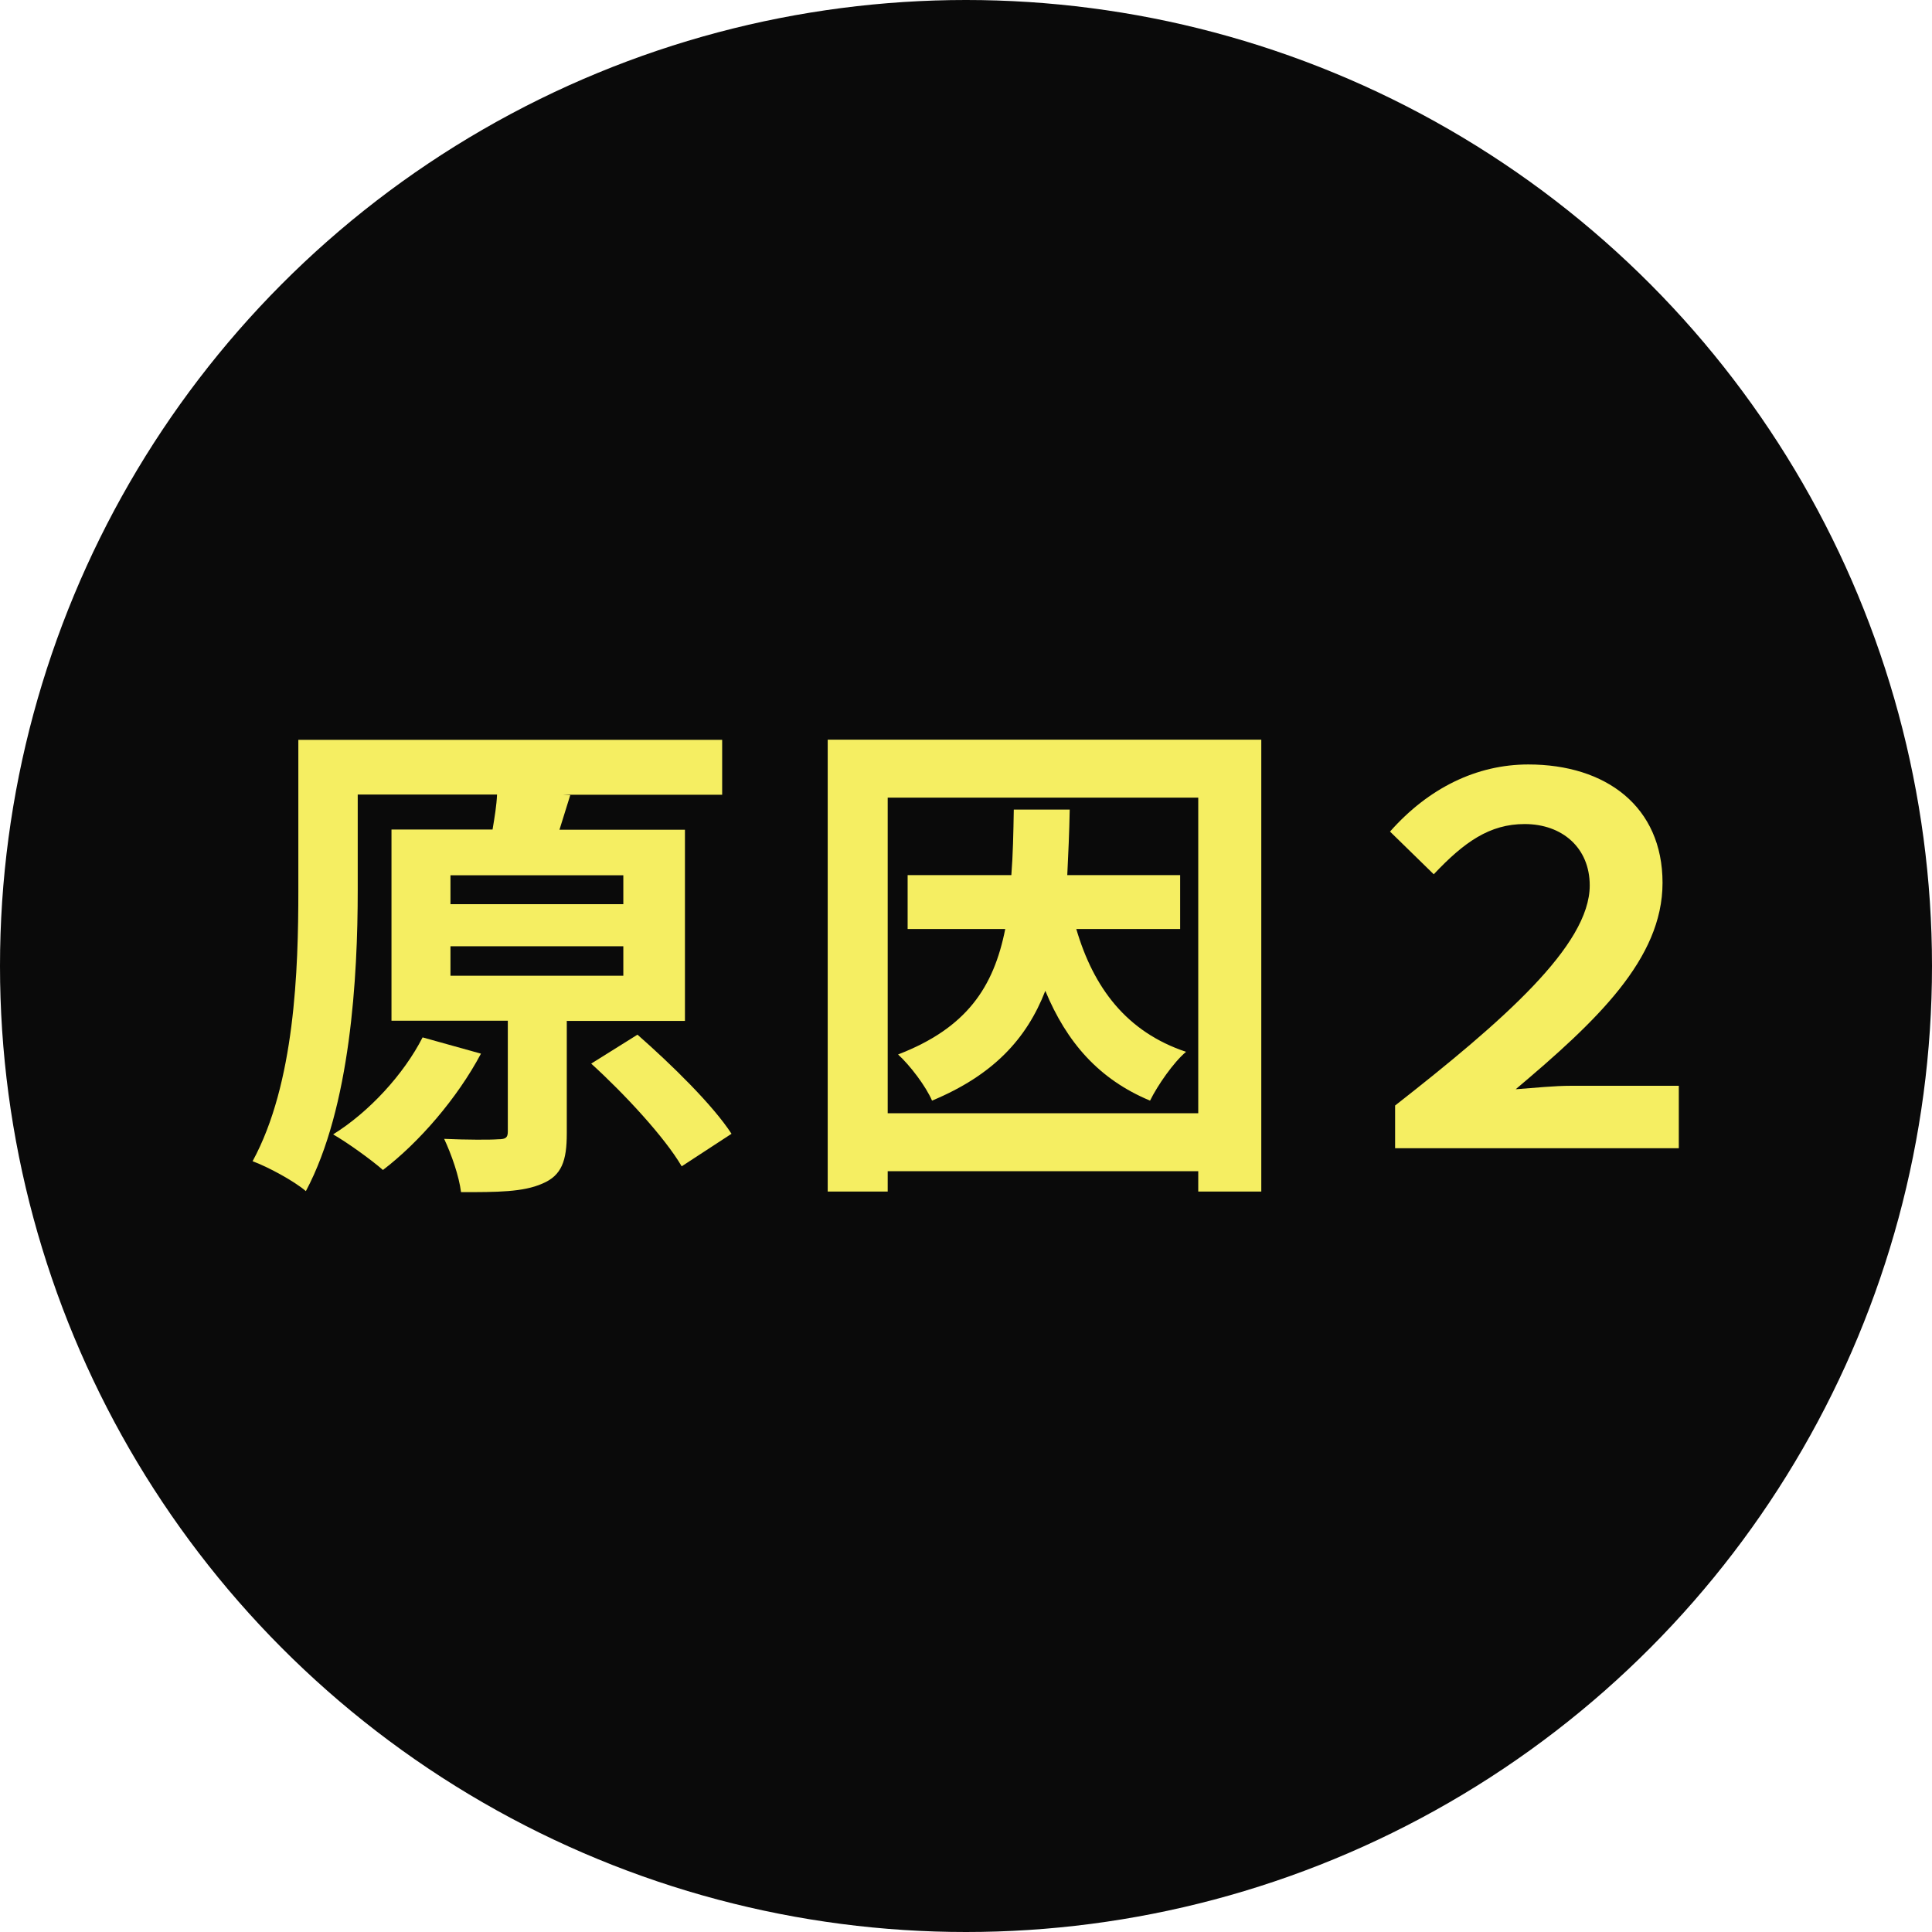 <?xml version="1.0" encoding="UTF-8"?>
<svg id="_イヤー_2" data-name="レイヤー 2" xmlns="http://www.w3.org/2000/svg" viewBox="0 0 95 95">
  <defs>
    <style>
      .cls-1 {
        fill: #f5ee62;
      }

      .cls-2 {
        fill: #0a0a0a;
      }
    </style>
  </defs>
  <g id="_イヤー_1-2" data-name="レイヤー 1">
    <g>
      <circle class="cls-2" cx="47.5" cy="47.5" r="47.5"/>
      <g>
        <path class="cls-1" d="M27.87,50.21v5.52c0,1.35-.25,2.07-1.2,2.47-.95,.42-2.22,.42-4,.42-.1-.8-.47-1.85-.83-2.62,1.1,.05,2.3,.05,2.65,.02,.38,0,.48-.08,.48-.38v-5.45h-5.72v-9.4h4.97c.1-.6,.2-1.2,.22-1.72h-6.85v4.7c0,4.25-.35,10.67-2.55,14.8-.58-.5-1.88-1.2-2.62-1.47,2.08-3.82,2.25-9.42,2.25-13.32v-7.4h20.84v2.7h-7.82l.35,.02-.53,1.7h6.17v9.4h-5.82Zm-4.22,1.6c-1.17,2.2-3.05,4.37-4.82,5.72-.57-.5-1.75-1.35-2.45-1.75,1.77-1.1,3.47-2.95,4.4-4.77l2.87,.8Zm-1.5-7.35h8.5v-1.42h-8.5v1.42Zm0,3.52h8.5v-1.45h-8.5v1.45Zm9.2,2.9c1.65,1.45,3.7,3.45,4.62,4.87l-2.45,1.6c-.83-1.42-2.8-3.55-4.45-5.05l2.27-1.42Z"/>
        <path class="cls-1" d="M62.02,36.37v22.22h-3.1v-1h-15.27v1h-2.95v-22.22h21.32Zm-3.1,18.37v-15.52h-15.27v15.52h15.27Zm-6-9.07c.85,2.9,2.47,5.07,5.4,6.05-.62,.52-1.4,1.65-1.77,2.4-2.52-1.05-4.1-2.87-5.15-5.4-.92,2.37-2.57,4.15-5.57,5.4-.3-.7-1.07-1.72-1.67-2.27,3.37-1.3,4.7-3.3,5.27-6.17h-4.8v-2.65h5.1c.08-1,.1-2.07,.12-3.22h2.75c-.02,1.12-.07,2.2-.12,3.22h5.55v2.65h-5.1Z"/>
        <path class="cls-1" d="M68.6,54.36c5.3-4.15,9.57-7.87,9.57-10.82,0-1.85-1.35-3.02-3.2-3.02-1.72,0-2.97,.88-4.47,2.47l-2.15-2.1c1.9-2.15,4.27-3.3,6.8-3.3,3.82,0,6.6,2.07,6.6,5.82s-3.25,6.8-7.22,10.15c1-.07,1.85-.17,2.75-.17h5.27v3.07h-13.95v-2.1Z"/>
      </g>
    </g>
  </g>
</svg>